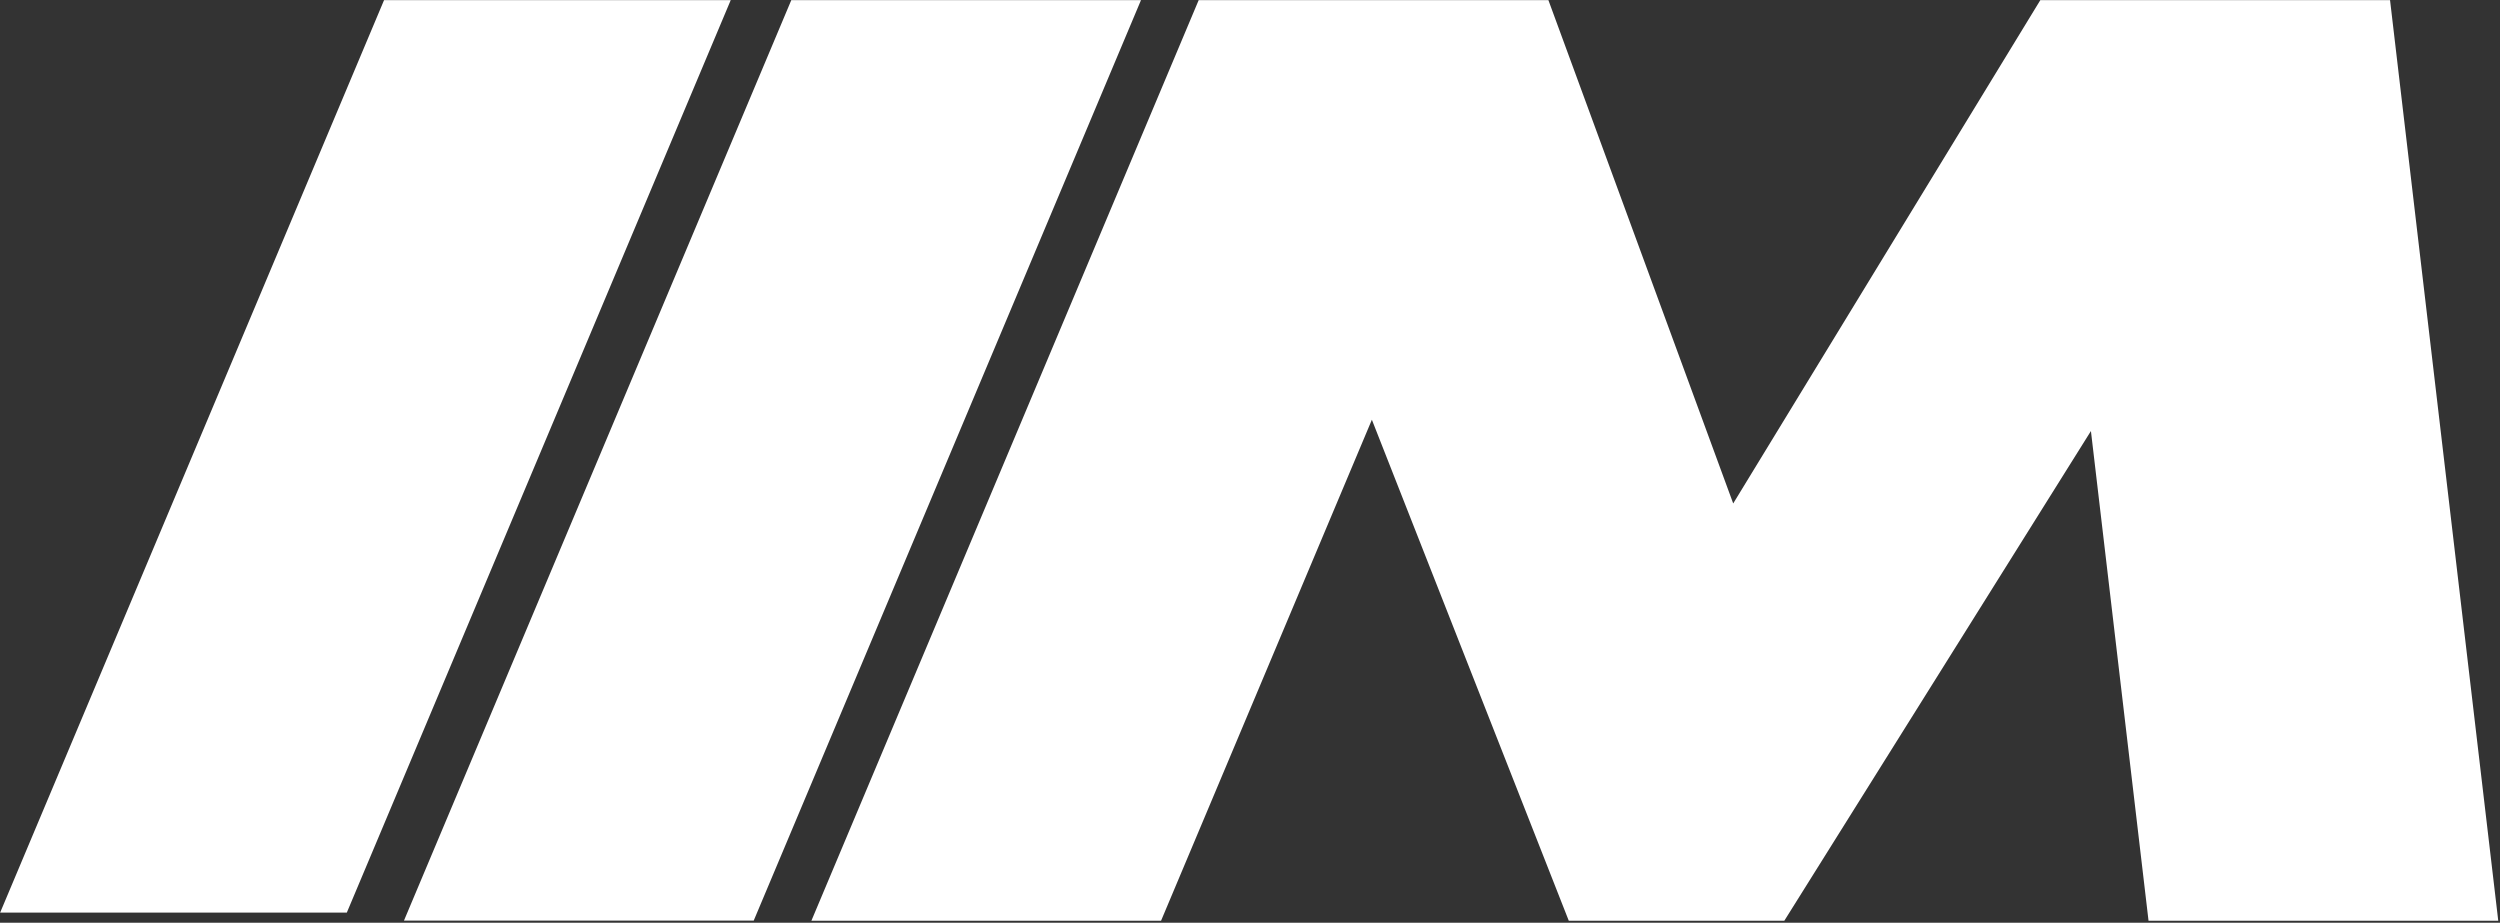 <?xml version="1.0" encoding="UTF-8" standalone="no"?> <svg xmlns="http://www.w3.org/2000/svg" xmlns:xlink="http://www.w3.org/1999/xlink" xmlns:serif="http://www.serif.com/" width="100%" height="100%" viewBox="0 0 634 234" version="1.1" xml:space="preserve" style="fill-rule:evenodd;clip-rule:evenodd;stroke-linejoin:round;stroke-miterlimit:2;"><rect x="0" y="0" width="634" height="234" fill="#333333" stroke="none"/> <g transform="matrix(1,0,0,1,0,-0.001)"> <g transform="matrix(3.62,0,0,3.62,-317.513,-211.066)"> <path d="M171.684,58.317L196.185,58.317L209.131,93.576L230.645,58.317L255.146,58.317L262.726,122.806L238.226,122.806L234.191,88.502L212.713,122.806L197.611,122.806L183.818,87.71L169.05,122.806L144.554,122.806L171.684,58.317ZM140.512,122.801L116.01,122.801L143.146,58.313L167.644,58.313L140.512,122.801ZM112.007,122.239L87.721,122.239L114.617,58.313L138.903,58.313L112.007,122.239Z" style="fill:white;"></path> </g> </g> </svg> 